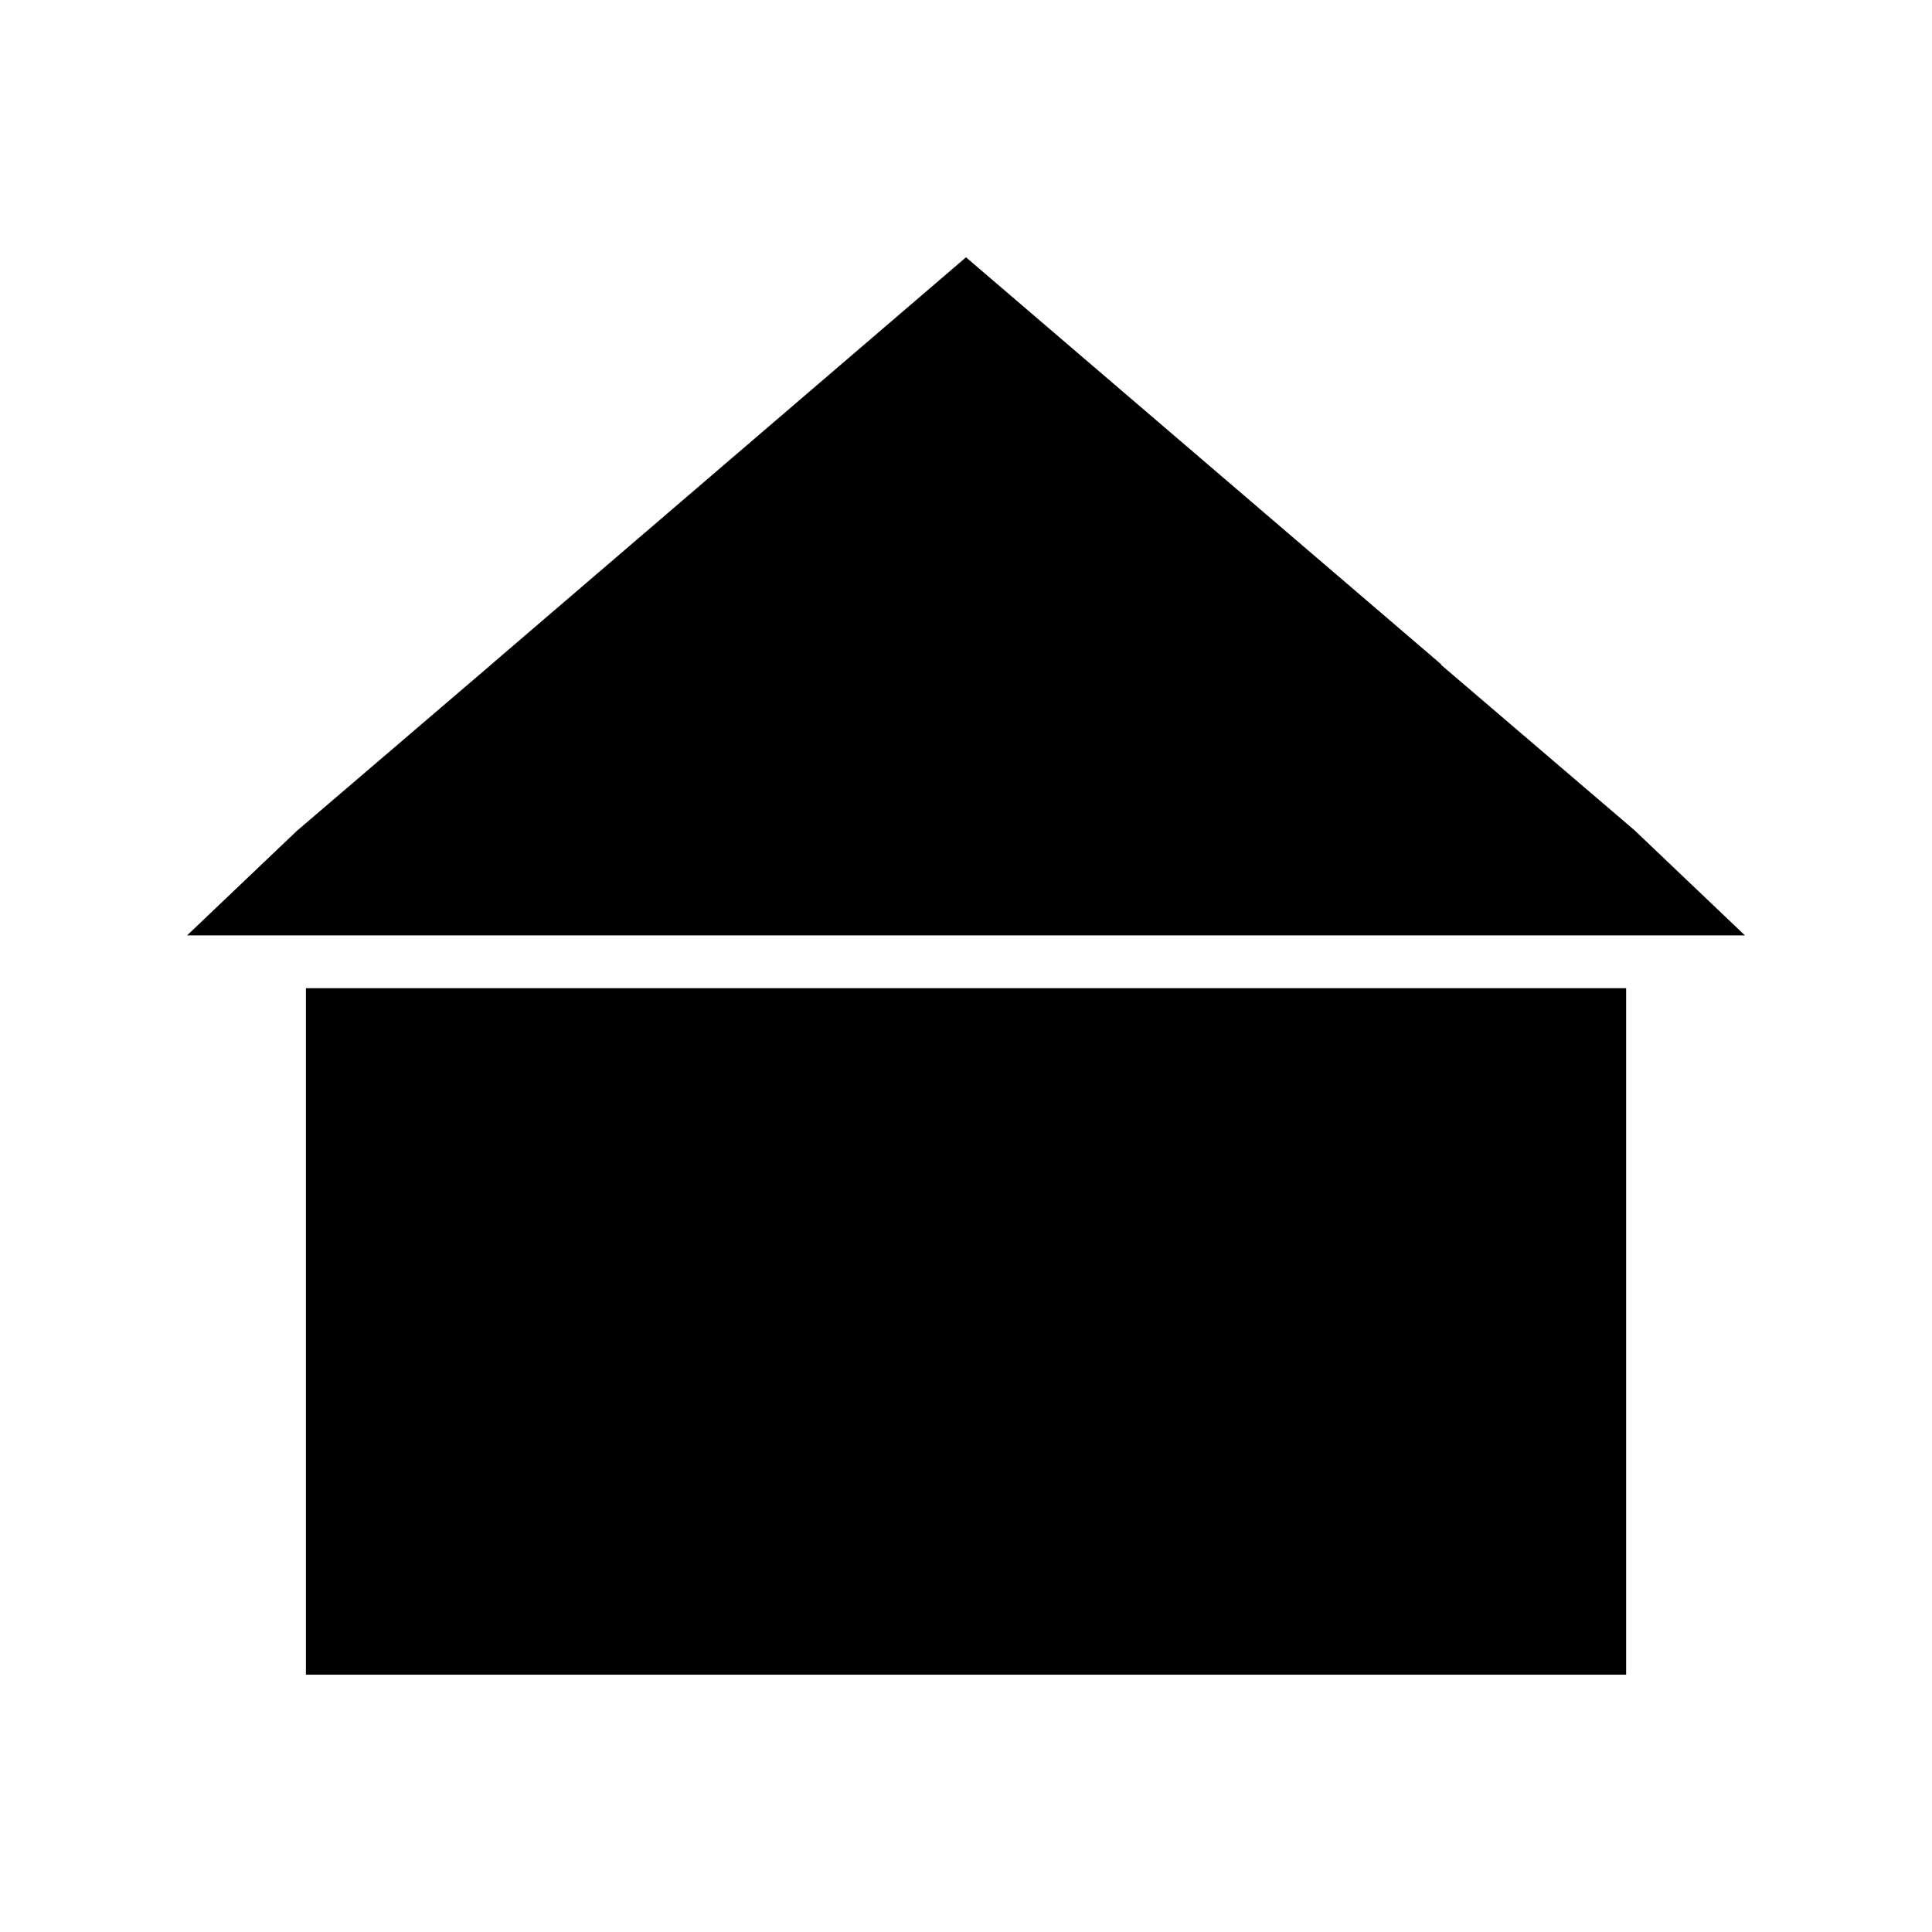 <?xml version="1.0" encoding="UTF-8"?>
<!-- Uploaded to: SVG Repo, www.svgrepo.com, Generator: SVG Repo Mixer Tools -->
<svg fill="#000000" width="800px" height="800px" version="1.1" viewBox="144 144 512 512" xmlns="http://www.w3.org/2000/svg">
 <g>
  <path d="m577.17 364.03-51.223-43.801s0-0.141-0.137-0.281l-125.81-107.76-125.81 107.9c-0.141 0-0.141 0.141-0.141 0.141l-51.359 43.945-29.109 27.711h412.84z"/>
  <path d="m225.07 405.88h349.87v181.93h-349.87z"/>
 </g>
</svg>
